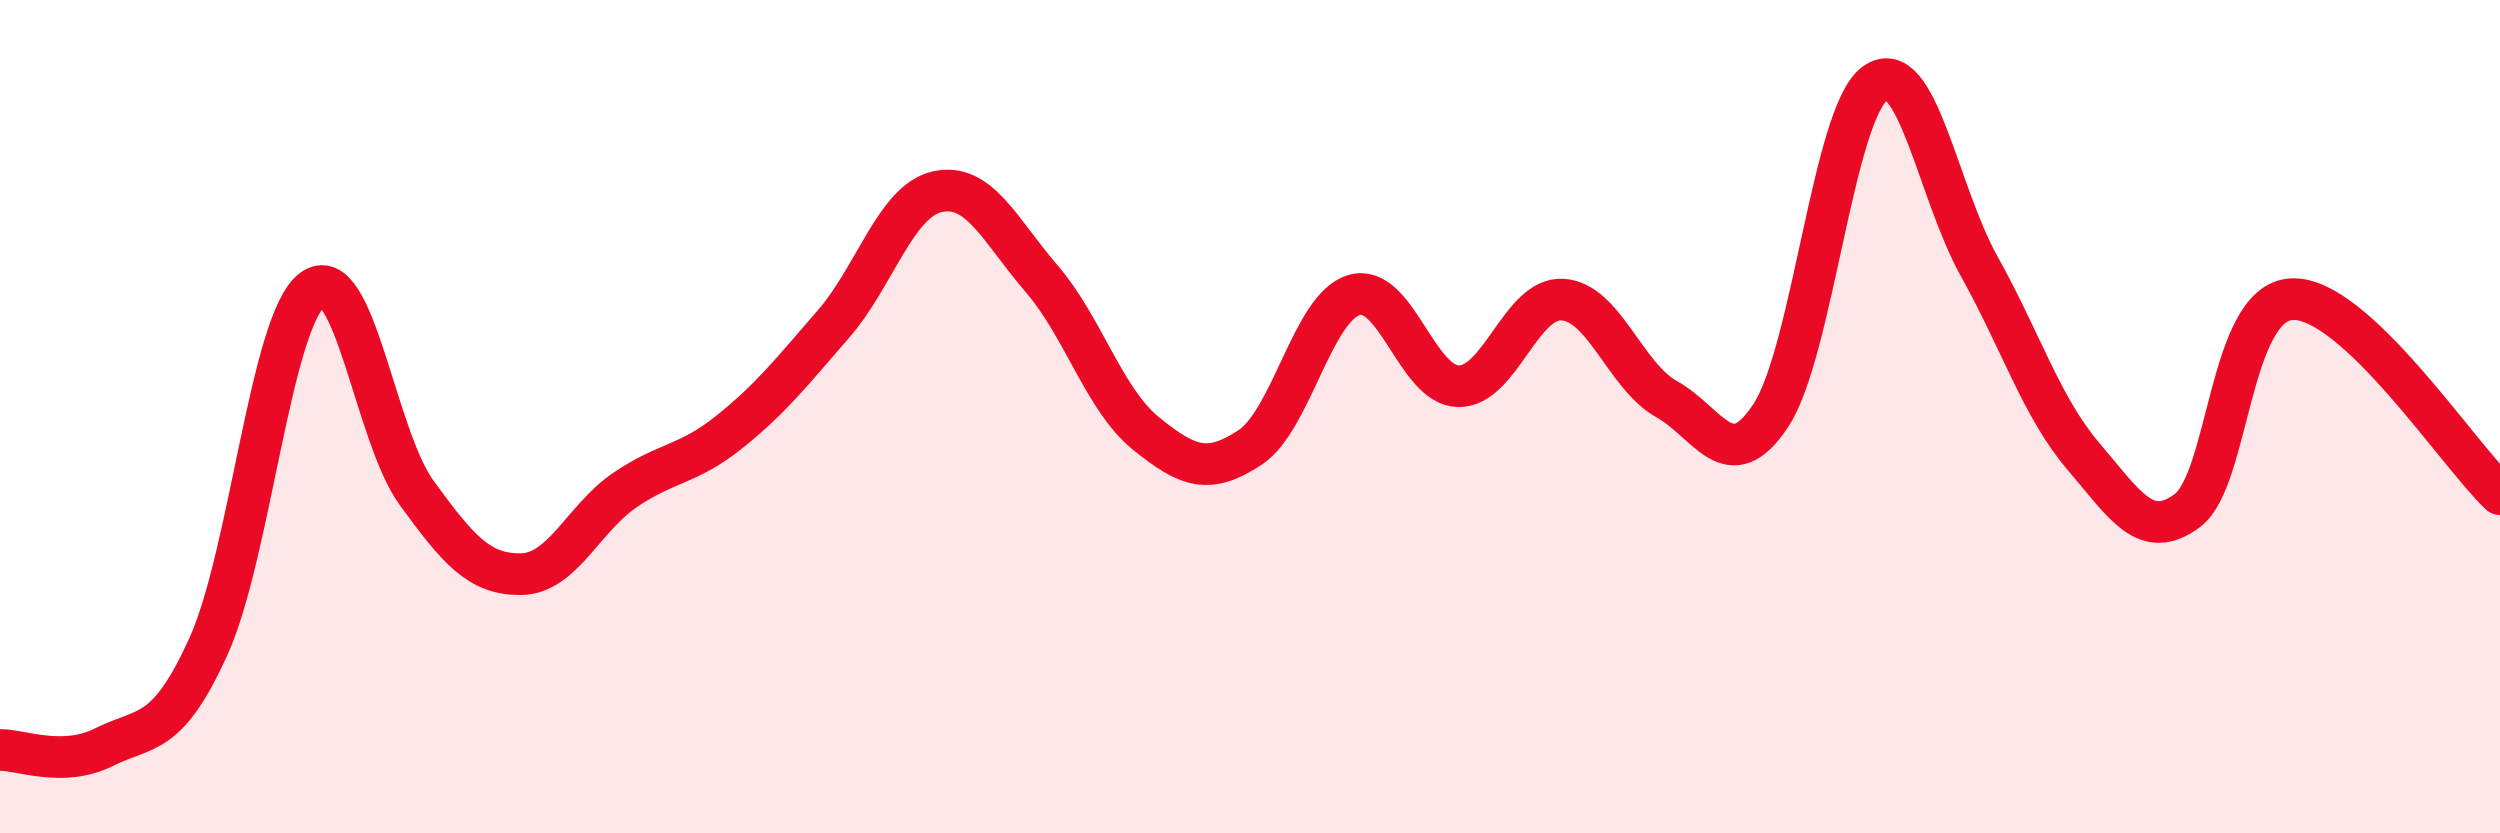 
    <svg width="60" height="20" viewBox="0 0 60 20" xmlns="http://www.w3.org/2000/svg">
      <path
        d="M 0,18 C 0.5,17.99 1.5,18.43 2.5,17.93 C 3.5,17.43 4,17.72 5,15.52 C 6,13.32 6.5,7.69 7.5,6.95 C 8.5,6.21 9,10.46 10,11.83 C 11,13.2 11.5,13.79 12.5,13.78 C 13.5,13.77 14,12.44 15,11.76 C 16,11.08 16.5,11.17 17.5,10.37 C 18.5,9.57 19,8.93 20,7.78 C 21,6.63 21.5,4.82 22.5,4.6 C 23.5,4.38 24,5.53 25,6.69 C 26,7.85 26.5,9.59 27.5,10.4 C 28.5,11.21 29,11.4 30,10.74 C 31,10.08 31.5,7.37 32.5,7.08 C 33.5,6.79 34,9.25 35,9.27 C 36,9.29 36.5,7.13 37.5,7.19 C 38.5,7.25 39,9.02 40,9.58 C 41,10.14 41.5,11.49 42.5,9.97 C 43.5,8.45 44,2.72 45,2 C 46,1.28 46.5,4.6 47.5,6.39 C 48.5,8.18 49,9.78 50,10.95 C 51,12.12 51.5,13 52.5,12.25 C 53.5,11.5 53.5,7.26 55,7.18 C 56.5,7.1 59,10.92 60,11.86L60 20L0 20Z"
        fill="#EB0A25"
        opacity="0.1"
        stroke-linecap="round"
        stroke-linejoin="round"
      />
      <path
        d="M 0,18 C 0.5,17.99 1.5,18.43 2.5,17.93 C 3.5,17.43 4,17.72 5,15.52 C 6,13.32 6.5,7.69 7.5,6.95 C 8.5,6.21 9,10.46 10,11.83 C 11,13.2 11.5,13.79 12.5,13.78 C 13.5,13.77 14,12.44 15,11.76 C 16,11.08 16.5,11.17 17.5,10.37 C 18.5,9.57 19,8.93 20,7.78 C 21,6.63 21.5,4.82 22.5,4.6 C 23.5,4.38 24,5.53 25,6.69 C 26,7.85 26.5,9.59 27.5,10.4 C 28.5,11.21 29,11.4 30,10.74 C 31,10.08 31.5,7.37 32.5,7.08 C 33.5,6.79 34,9.25 35,9.27 C 36,9.29 36.5,7.13 37.5,7.19 C 38.5,7.25 39,9.02 40,9.58 C 41,10.14 41.5,11.49 42.5,9.97 C 43.5,8.45 44,2.72 45,2 C 46,1.28 46.5,4.6 47.5,6.39 C 48.5,8.18 49,9.78 50,10.95 C 51,12.12 51.5,13 52.5,12.25 C 53.5,11.5 53.5,7.26 55,7.18 C 56.5,7.1 59,10.92 60,11.86"
        stroke="#EB0A25"
        stroke-width="1"
        fill="none"
        stroke-linecap="round"
        stroke-linejoin="round"
      />
    </svg>
  